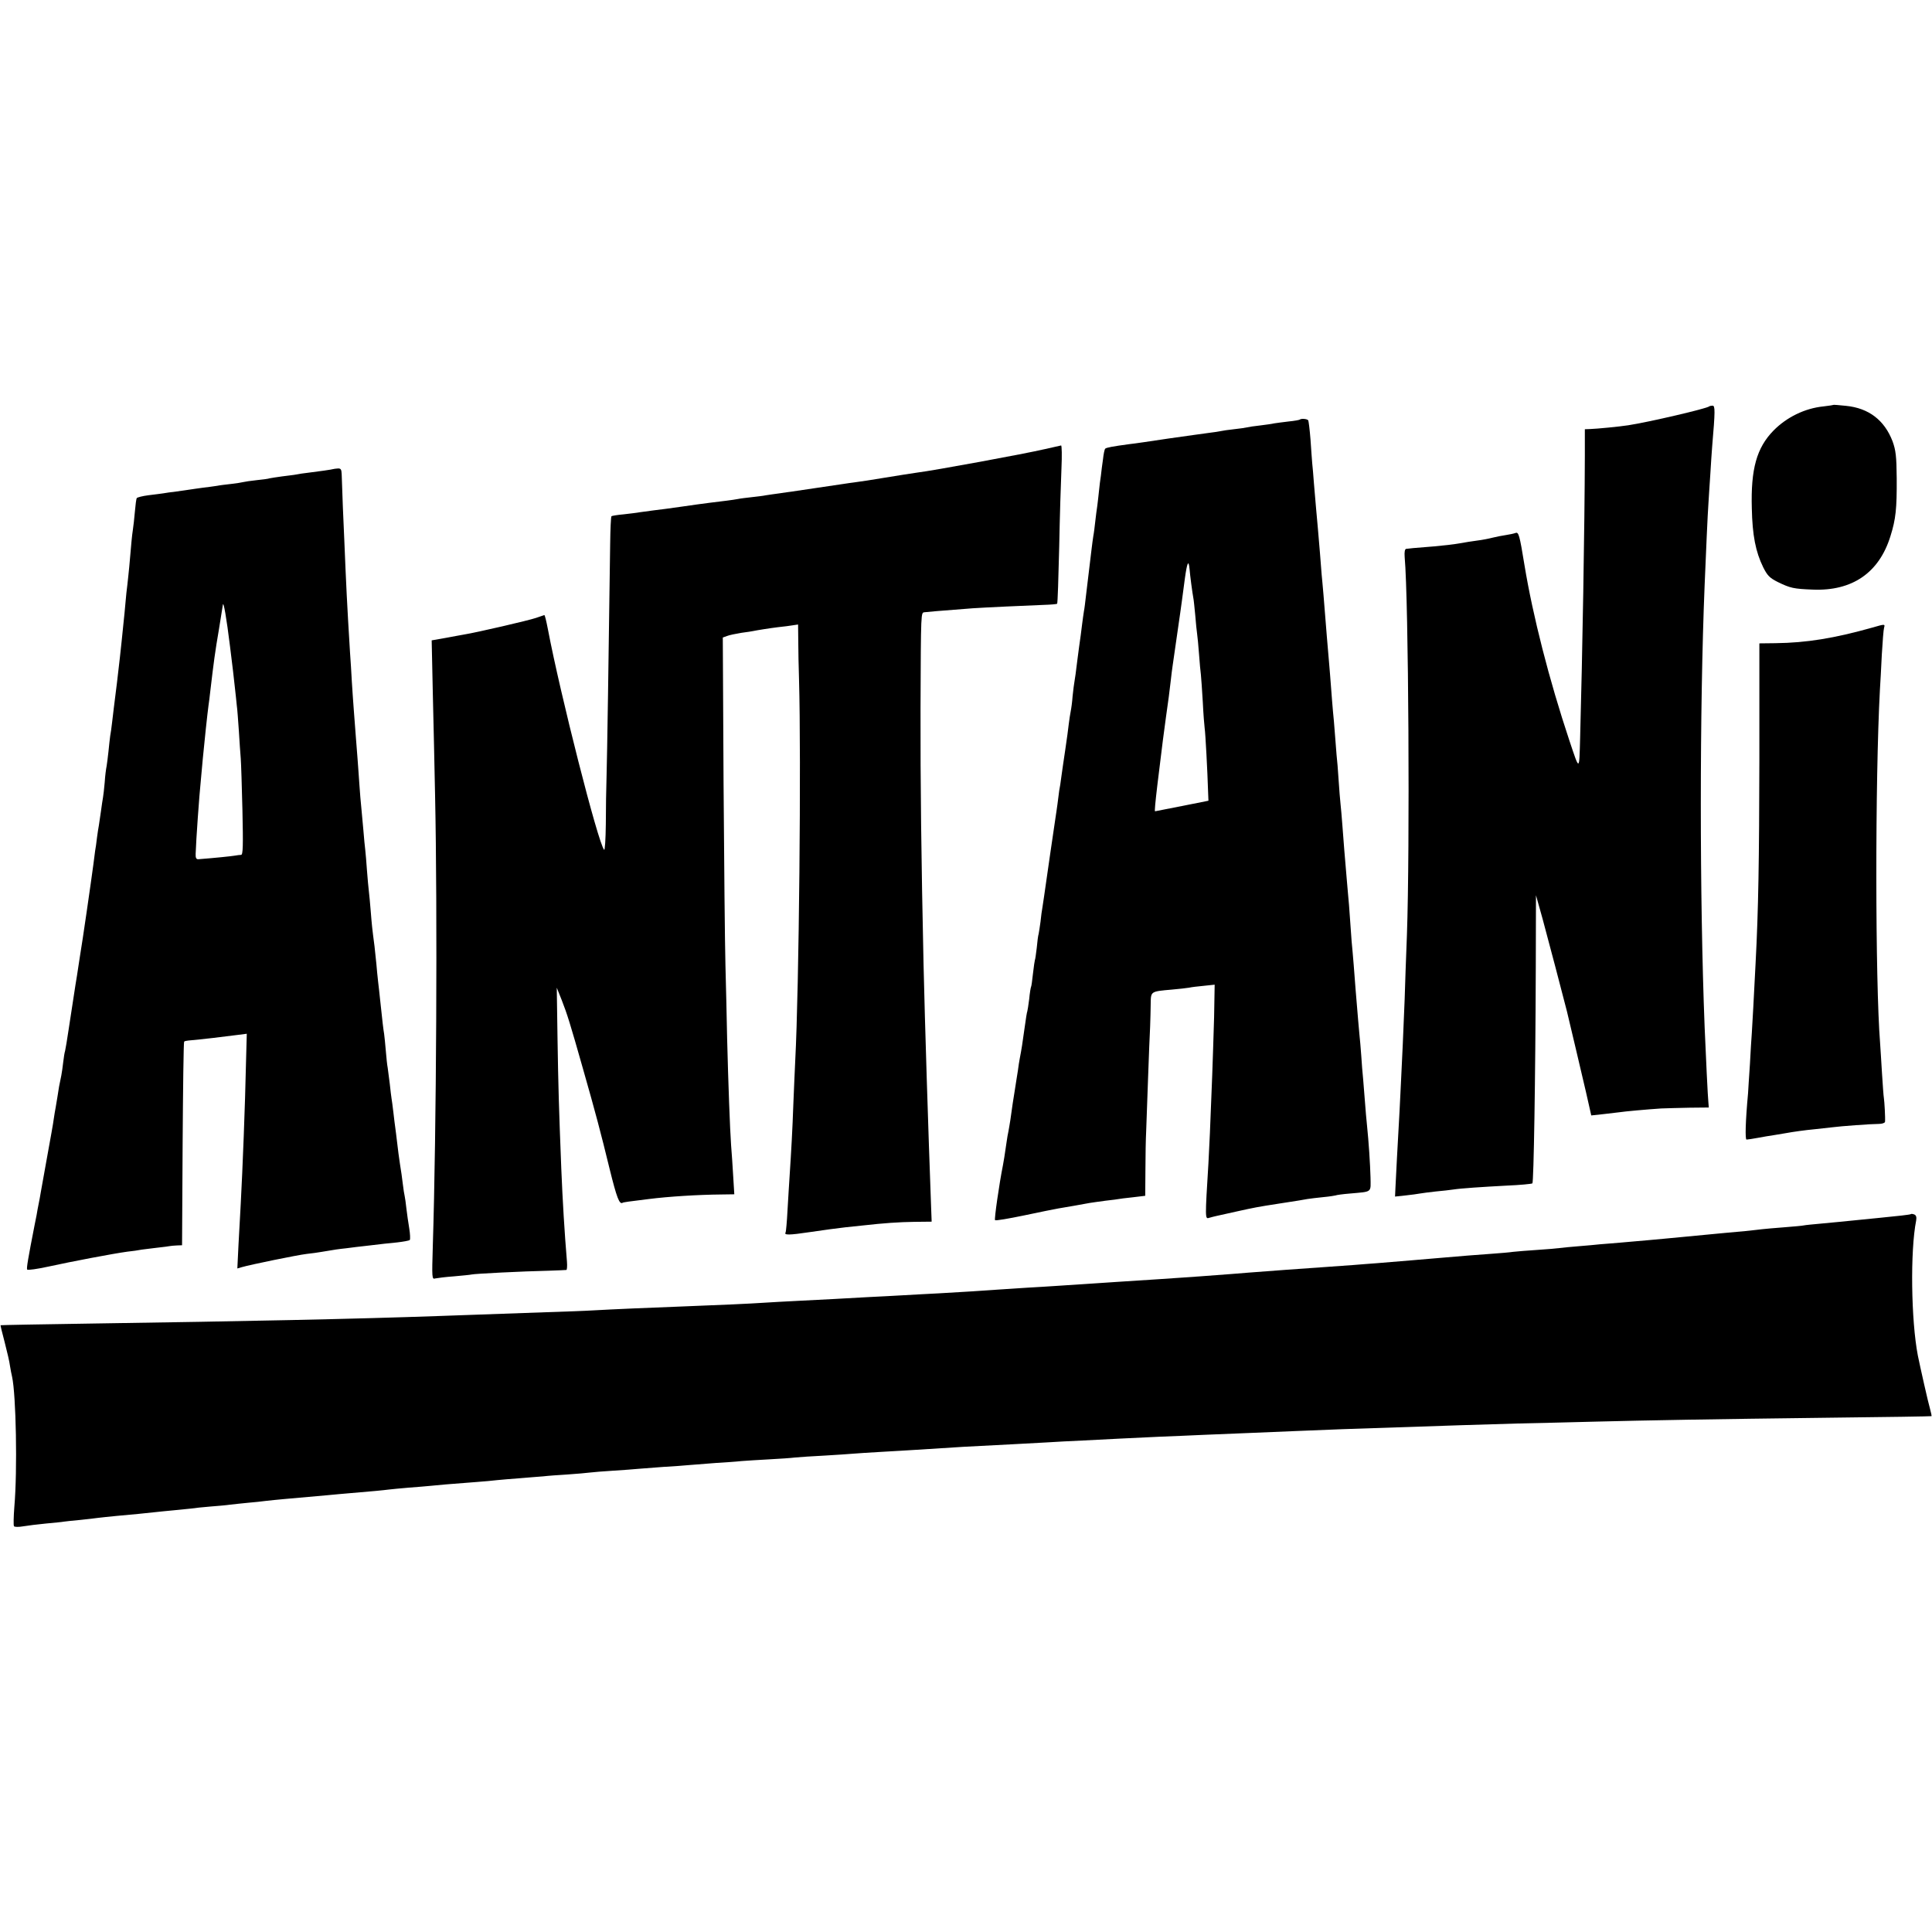 <?xml version="1.0" standalone="no"?>
<!DOCTYPE svg PUBLIC "-//W3C//DTD SVG 20010904//EN"
 "http://www.w3.org/TR/2001/REC-SVG-20010904/DTD/svg10.dtd">
<svg version="1.0" xmlns="http://www.w3.org/2000/svg"
 width="1024pt" height="1024pt" viewBox="0 0 1024 1024"
 preserveAspectRatio="xMidYMid meet">
<g transform="translate(0,1024) scale(0.1,-0.1)"
fill="#000000" stroke="none">
<path d="M9717 8094 c-1 -1 -24 -5 -52 -8 -99 -10 -195 -57 -265 -128 -89 -91
-121 -203 -115 -413 3 -142 20 -229 60 -311 22 -44 34 -57 78 -79 66 -32 83
-36 184 -40 210 -9 353 89 413 284 28 89 34 145 33 306 -1 117 -5 149 -22 196
-43 112 -126 176 -247 188 -36 4 -66 6 -67 5z"/>
<path d="M9059 8086 c-11 -11 -318 -83 -429 -100 -45 -7 -167 -19 -202 -20
l-28 -1 0 -140 c-1 -372 -13 -1061 -25 -1495 -5 -180 -2 -179 -57 -15 -107
321 -194 662 -238 930 -26 160 -31 177 -48 170 -8 -3 -31 -8 -51 -11 -20 -3
-52 -9 -71 -14 -19 -5 -55 -12 -80 -15 -25 -3 -67 -10 -95 -15 -27 -5 -88 -12
-135 -16 -47 -4 -96 -8 -110 -9 -14 -2 -30 -3 -37 -4 -7 -1 -10 -16 -8 -43 21
-233 28 -1551 12 -2003 -5 -121 -10 -274 -12 -340 -3 -66 -7 -174 -10 -240 -3
-66 -8 -160 -10 -210 -4 -88 -8 -165 -21 -395 -3 -63 -7 -135 -8 -158 l-2 -44
56 6 c30 3 64 8 75 10 11 2 49 7 85 11 36 3 76 8 90 10 46 7 154 14 285 21 72
3 133 9 137 12 7 8 16 543 18 1147 l1 380 35 -125 c27 -99 108 -407 129 -490
14 -57 77 -326 101 -428 l28 -124 65 7 c35 4 74 9 85 10 24 4 145 15 221 20
28 1 96 3 151 4 l101 1 -2 25 c-3 23 -14 257 -20 400 -27 688 -27 1687 0 2345
7 169 16 378 20 430 2 30 6 100 10 155 3 55 8 123 10 150 16 187 16 215 2 215
-7 0 -16 -2 -18 -4z"/>
<path d="M6889 8016 c-2 -2 -29 -7 -60 -10 -31 -4 -66 -8 -76 -10 -11 -3 -44
-7 -74 -11 -30 -3 -61 -8 -69 -10 -8 -2 -40 -7 -70 -10 -30 -3 -62 -8 -70 -10
-8 -2 -35 -6 -60 -9 -25 -3 -121 -17 -215 -30 -93 -14 -187 -28 -209 -30 -89
-12 -121 -18 -128 -24 -4 -4 -9 -29 -12 -57 -4 -27 -9 -66 -11 -86 -3 -20 -8
-56 -10 -80 -2 -24 -7 -60 -9 -79 -3 -19 -8 -57 -11 -85 -3 -27 -7 -61 -10
-75 -2 -14 -7 -47 -10 -75 -3 -27 -10 -84 -15 -125 -5 -41 -12 -97 -15 -125
-3 -27 -7 -61 -10 -75 -2 -14 -7 -46 -10 -72 -3 -26 -10 -80 -16 -120 -5 -40
-12 -89 -14 -108 -2 -19 -6 -48 -9 -65 -3 -16 -8 -55 -11 -85 -2 -30 -7 -66
-10 -80 -3 -14 -7 -43 -10 -65 -2 -22 -11 -85 -19 -140 -8 -55 -18 -120 -21
-145 -3 -25 -8 -57 -11 -71 -2 -15 -6 -47 -9 -70 -3 -24 -8 -55 -10 -69 -4
-25 -52 -355 -61 -420 -3 -19 -7 -46 -9 -60 -3 -14 -7 -47 -10 -75 -4 -27 -8
-57 -10 -65 -3 -8 -7 -42 -10 -74 -4 -33 -8 -62 -10 -65 -1 -3 -6 -35 -10 -71
-4 -36 -8 -67 -10 -70 -2 -3 -7 -33 -10 -65 -4 -33 -9 -62 -10 -65 -2 -3 -8
-41 -14 -85 -11 -81 -17 -119 -26 -165 -3 -14 -7 -43 -10 -65 -4 -22 -10 -65
-15 -95 -9 -56 -16 -99 -25 -167 -3 -21 -8 -47 -10 -59 -3 -12 -7 -37 -10 -58
-10 -69 -15 -101 -19 -121 -20 -100 -47 -288 -42 -292 3 -4 72 8 154 25 81 17
163 34 182 37 36 6 130 22 165 29 11 2 49 7 85 12 36 4 67 8 70 9 3 1 35 5 73
9 l67 8 1 136 c0 75 2 169 4 207 1 39 6 165 10 280 4 116 9 239 11 275 1 36 3
90 3 121 1 65 -1 64 113 74 37 3 77 8 90 10 12 3 48 7 79 10 l57 6 -3 -173
c-3 -95 -7 -234 -10 -308 -10 -267 -16 -396 -20 -465 -18 -292 -18 -297 3
-290 11 3 29 8 39 10 10 2 59 13 108 24 95 21 110 24 220 41 111 17 128 20
155 25 14 2 52 7 84 10 33 3 62 8 65 9 3 2 38 7 76 10 121 11 110 3 109 87 -2
71 -9 182 -19 279 -3 25 -7 77 -10 115 -3 39 -8 95 -10 125 -3 30 -8 87 -10
125 -3 39 -7 90 -10 115 -4 41 -7 79 -20 235 -2 28 -7 86 -10 130 -4 44 -8
100 -11 125 -2 25 -6 81 -9 125 -3 44 -7 100 -10 125 -4 41 -6 73 -20 235 -2
28 -7 86 -10 130 -3 44 -8 96 -10 115 -2 19 -7 76 -10 125 -3 50 -8 110 -11
135 -2 25 -6 77 -9 115 -3 39 -7 90 -10 115 -2 25 -7 81 -10 125 -3 44 -8 100
-10 125 -5 59 -18 208 -30 365 -4 44 -8 94 -10 110 -1 17 -5 68 -9 115 -4 47
-9 105 -11 130 -6 60 -13 149 -21 240 -3 41 -7 89 -9 105 -1 17 -6 73 -9 125
-4 52 -10 98 -12 102 -5 8 -37 11 -45 4z m-584 -793 c2 -29 15 -127 20 -153 2
-8 6 -49 10 -90 3 -41 8 -86 10 -100 2 -14 7 -62 10 -106 3 -45 8 -95 10 -110
2 -16 6 -81 10 -144 3 -63 8 -126 10 -140 4 -24 15 -231 18 -334 l2 -50 -140
-28 c-77 -15 -141 -28 -143 -28 -3 0 1 44 13 145 24 198 37 300 45 355 13 92
18 127 25 190 3 30 8 66 10 80 5 33 34 234 41 285 3 22 7 51 9 65 2 14 9 65
15 113 12 87 20 104 25 50z"/>
<path d="M5535 7859 c-97 -23 -585 -113 -675 -124 -28 -4 -105 -16 -190 -30
-47 -8 -105 -17 -130 -20 -25 -3 -56 -8 -70 -10 -14 -2 -74 -11 -135 -20 -60
-9 -121 -18 -135 -20 -14 -2 -45 -6 -70 -10 -25 -3 -56 -8 -70 -10 -14 -3 -47
-7 -75 -10 -27 -3 -61 -7 -75 -10 -26 -5 -76 -11 -150 -20 -25 -3 -90 -12
-145 -20 -55 -8 -122 -17 -150 -20 -27 -4 -61 -8 -74 -10 -14 -3 -52 -7 -85
-11 -34 -3 -63 -8 -65 -10 -3 -2 -6 -68 -7 -147 -8 -594 -16 -1130 -19 -1227
-2 -63 -4 -180 -4 -259 -1 -81 -5 -141 -9 -135 -32 35 -233 826 -298 1169 -9
46 -16 75 -19 75 -1 0 -21 -7 -44 -15 -37 -13 -313 -77 -381 -88 -14 -3 -58
-10 -98 -18 l-74 -13 6 -280 c4 -155 9 -398 12 -541 13 -609 7 -1784 -12
-2388 -5 -170 -5 -179 13 -173 10 2 54 8 98 11 44 4 87 8 95 10 16 4 268 17
410 20 47 2 88 3 92 4 3 0 5 20 3 44 -13 155 -23 322 -30 492 -13 328 -16 439
-20 689 l-4 271 26 -65 c29 -74 45 -125 113 -365 67 -235 93 -333 141 -530 38
-154 52 -190 69 -180 4 3 34 7 140 20 102 13 261 23 383 24 l69 1 -6 98 c-3
53 -8 126 -11 162 -6 84 -15 326 -21 565 -2 105 -6 280 -9 390 -3 110 -7 546
-10 968 l-4 768 22 8 c12 5 47 12 77 17 30 4 57 8 60 9 18 4 93 16 135 21 28
3 62 7 78 10 l27 4 1 -87 c0 -49 2 -140 4 -203 12 -418 0 -1642 -20 -2020 -2
-47 -7 -150 -10 -230 -5 -143 -11 -247 -20 -385 -3 -38 -7 -119 -11 -180 -3
-60 -8 -113 -10 -117 -10 -15 17 -15 131 2 66 10 149 21 185 25 36 4 79 8 95
10 105 12 192 18 271 19 l92 1 -3 80 c-15 402 -33 976 -40 1285 -12 548 -17
966 -16 1355 2 522 2 507 21 510 14 2 74 7 255 21 55 4 296 15 377 18 37 1 69
4 71 6 3 3 7 138 11 300 3 162 9 350 12 418 3 67 2 121 -2 121 -5 -1 -45 -10
-89 -20z"/>
<path d="M1767 7754 c-2 -2 -87 -14 -137 -20 -19 -2 -46 -6 -60 -9 -14 -2 -47
-7 -75 -10 -27 -4 -57 -8 -65 -10 -8 -3 -40 -7 -70 -10 -30 -3 -62 -8 -70 -10
-8 -2 -37 -7 -65 -10 -27 -3 -61 -7 -75 -10 -14 -2 -47 -7 -75 -10 -27 -4 -59
-8 -70 -10 -11 -2 -42 -6 -70 -10 -27 -3 -60 -8 -71 -10 -12 -2 -47 -6 -78
-10 -31 -4 -58 -11 -61 -15 -3 -4 -7 -36 -10 -71 -3 -35 -8 -80 -11 -99 -5
-33 -7 -57 -19 -195 -3 -33 -8 -76 -10 -95 -3 -19 -7 -62 -10 -95 -3 -33 -7
-79 -10 -103 -2 -23 -7 -67 -10 -98 -3 -31 -14 -131 -25 -222 -12 -92 -23
-187 -26 -212 -3 -25 -7 -57 -10 -71 -2 -14 -6 -51 -9 -81 -3 -30 -8 -66 -10
-79 -3 -13 -8 -52 -10 -85 -3 -34 -7 -70 -9 -80 -2 -11 -7 -44 -11 -74 -4 -30
-9 -64 -11 -75 -2 -11 -7 -40 -10 -65 -3 -25 -7 -57 -10 -71 -2 -15 -6 -47 -9
-70 -11 -84 -60 -423 -70 -479 -2 -14 -7 -43 -10 -65 -3 -22 -10 -65 -15 -95
-9 -57 -11 -70 -36 -235 -8 -55 -17 -107 -19 -115 -3 -8 -7 -35 -10 -60 -3
-25 -7 -56 -10 -70 -10 -46 -15 -74 -20 -110 -3 -20 -8 -47 -10 -60 -3 -14 -7
-41 -10 -60 -2 -19 -18 -107 -34 -195 -16 -88 -32 -176 -35 -195 -3 -19 -8
-46 -11 -60 -3 -14 -8 -41 -11 -60 -4 -19 -8 -42 -10 -50 -36 -184 -44 -232
-40 -239 3 -4 54 3 113 16 123 27 344 69 418 79 28 3 57 7 65 9 8 2 47 6 85
11 39 4 73 9 78 10 4 1 19 2 35 3 l27 1 3 537 c2 296 5 539 8 542 2 3 12 5 22
6 77 7 180 19 263 30 l47 6 -4 -148 c-5 -237 -18 -567 -28 -753 -3 -52 -8
-151 -12 -219 l-6 -124 24 7 c44 13 293 64 343 70 28 3 64 8 80 11 69 12 92
15 130 19 22 3 78 10 125 15 47 6 112 13 145 16 33 4 63 9 67 13 3 4 2 32 -3
62 -5 30 -12 78 -15 105 -3 28 -7 57 -9 65 -2 8 -7 38 -10 65 -3 28 -10 75
-15 105 -5 30 -11 81 -15 114 -4 32 -8 68 -10 80 -2 11 -6 48 -10 81 -4 32 -8
66 -10 75 -1 8 -6 42 -9 75 -4 33 -9 71 -11 85 -3 14 -7 54 -10 90 -3 36 -7
76 -9 90 -4 23 -9 64 -22 188 -2 23 -7 63 -10 90 -3 26 -7 67 -9 92 -3 25 -7
68 -10 95 -13 99 -14 111 -20 185 -3 41 -8 89 -10 107 -2 18 -7 67 -10 110 -3
43 -7 92 -9 108 -2 17 -7 64 -10 105 -4 41 -9 95 -11 120 -3 25 -7 79 -10 120
-3 41 -7 104 -10 140 -6 71 -12 159 -20 260 -3 36 -7 101 -10 145 -2 44 -7
116 -10 160 -16 261 -20 348 -30 590 -7 149 -9 208 -14 352 -1 26 -5 31 -21
30 -12 -1 -22 -2 -23 -3z m-548 -939 c11 -88 23 -187 26 -220 4 -33 8 -75 10
-94 3 -19 7 -79 11 -135 3 -55 8 -121 10 -146 2 -25 6 -150 9 -277 4 -185 3
-233 -7 -234 -7 0 -22 -2 -33 -4 -16 -3 -113 -13 -193 -19 -12 -1 -16 7 -15
29 2 68 19 310 28 395 2 25 7 74 10 110 7 77 25 244 30 280 2 14 7 50 10 80
18 152 24 200 46 328 10 63 19 119 20 125 3 28 20 -71 38 -218z"/>
<path d="M9925 6914 c-203 -57 -349 -81 -515 -83 l-85 -1 0 -618 c-1 -530 -5
-794 -20 -1077 -9 -177 -17 -326 -20 -370 -2 -27 -7 -102 -10 -165 -4 -62 -9
-132 -10 -155 -14 -152 -16 -245 -8 -245 6 0 32 4 59 9 27 5 67 12 89 15 23 4
50 8 60 10 38 7 101 16 155 21 30 3 71 8 90 10 45 6 206 18 248 18 17 0 32 5
33 11 2 20 -3 108 -6 126 -2 10 -6 69 -10 131 -4 63 -8 134 -10 159 -26 328
-27 1392 -1 1875 2 33 7 116 10 185 4 69 9 133 12 143 6 20 4 20 -61 1z"/>
<path d="M10128 3805 c-2 -3 -75 -11 -168 -20 -14 -1 -59 -6 -100 -10 -111
-11 -118 -12 -205 -20 -44 -4 -87 -8 -95 -10 -8 -2 -55 -6 -105 -10 -49 -4
-101 -8 -115 -10 -14 -2 -54 -6 -90 -10 -36 -3 -85 -8 -110 -10 -25 -2 -72 -7
-105 -10 -33 -3 -85 -8 -115 -11 -30 -3 -73 -7 -95 -9 -40 -4 -98 -9 -235 -21
-41 -3 -91 -8 -110 -9 -19 -2 -69 -7 -110 -10 -41 -3 -88 -8 -105 -10 -16 -2
-70 -7 -120 -10 -49 -3 -106 -8 -125 -10 -19 -3 -69 -7 -110 -10 -87 -6 -171
-13 -252 -20 -107 -9 -245 -21 -358 -30 -25 -2 -83 -6 -129 -10 -46 -3 -109
-8 -140 -10 -130 -9 -310 -22 -411 -30 -61 -5 -96 -8 -260 -20 -97 -7 -319
-22 -450 -30 -81 -5 -139 -9 -302 -20 -40 -3 -113 -7 -163 -10 -49 -3 -118 -8
-153 -10 -81 -6 -192 -13 -317 -20 -55 -3 -138 -7 -185 -10 -47 -3 -132 -7
-190 -10 -58 -3 -139 -8 -180 -10 -41 -2 -129 -7 -195 -10 -66 -3 -147 -8
-180 -10 -54 -4 -250 -13 -440 -20 -138 -5 -372 -15 -455 -20 -47 -3 -161 -7
-255 -10 -174 -6 -291 -10 -565 -20 -449 -16 -1026 -28 -1840 -40 -267 -4
-486 -8 -487 -9 -1 -1 9 -42 22 -91 13 -50 26 -106 28 -125 3 -19 8 -45 11
-57 21 -95 29 -494 12 -690 -4 -51 -5 -97 -2 -102 3 -5 25 -5 48 -1 24 4 79
11 122 15 43 4 86 8 95 10 9 1 48 6 86 9 39 4 81 9 95 11 14 2 57 6 95 10 92
8 150 14 205 20 25 3 70 7 100 10 30 3 70 7 90 9 19 3 67 8 105 11 39 3 86 7
105 10 19 2 62 7 95 10 33 3 76 7 95 10 19 2 64 7 100 10 83 7 138 12 225 20
39 4 88 8 110 10 124 10 193 17 215 20 14 2 61 6 105 10 44 3 98 8 120 10 39
4 92 9 240 20 39 3 88 7 110 10 22 2 76 7 120 10 44 4 100 8 124 10 24 3 82 7
130 10 47 3 100 8 116 10 17 2 73 7 125 10 52 3 113 8 135 10 22 2 81 6 130
10 50 3 113 7 140 10 28 2 91 7 140 11 50 3 110 7 135 10 25 2 90 6 145 9 55
3 118 7 140 10 22 2 92 7 155 10 63 4 131 8 150 10 19 2 89 6 155 10 66 4 143
8 170 10 244 16 279 18 520 30 61 3 144 8 185 10 41 3 127 7 190 10 63 3 151
8 195 10 44 2 139 7 210 10 72 3 177 7 235 10 58 2 168 7 245 10 77 3 185 8
240 10 55 2 168 7 250 10 644 22 719 24 925 30 107 2 294 7 415 10 280 7 597
13 1255 21 289 3 526 7 527 8 2 1 -2 18 -7 37 -10 33 -53 225 -65 284 -36 187
-41 555 -9 716 3 18 0 28 -10 32 -8 3 -16 4 -18 2z"/>
</g>
</svg>
